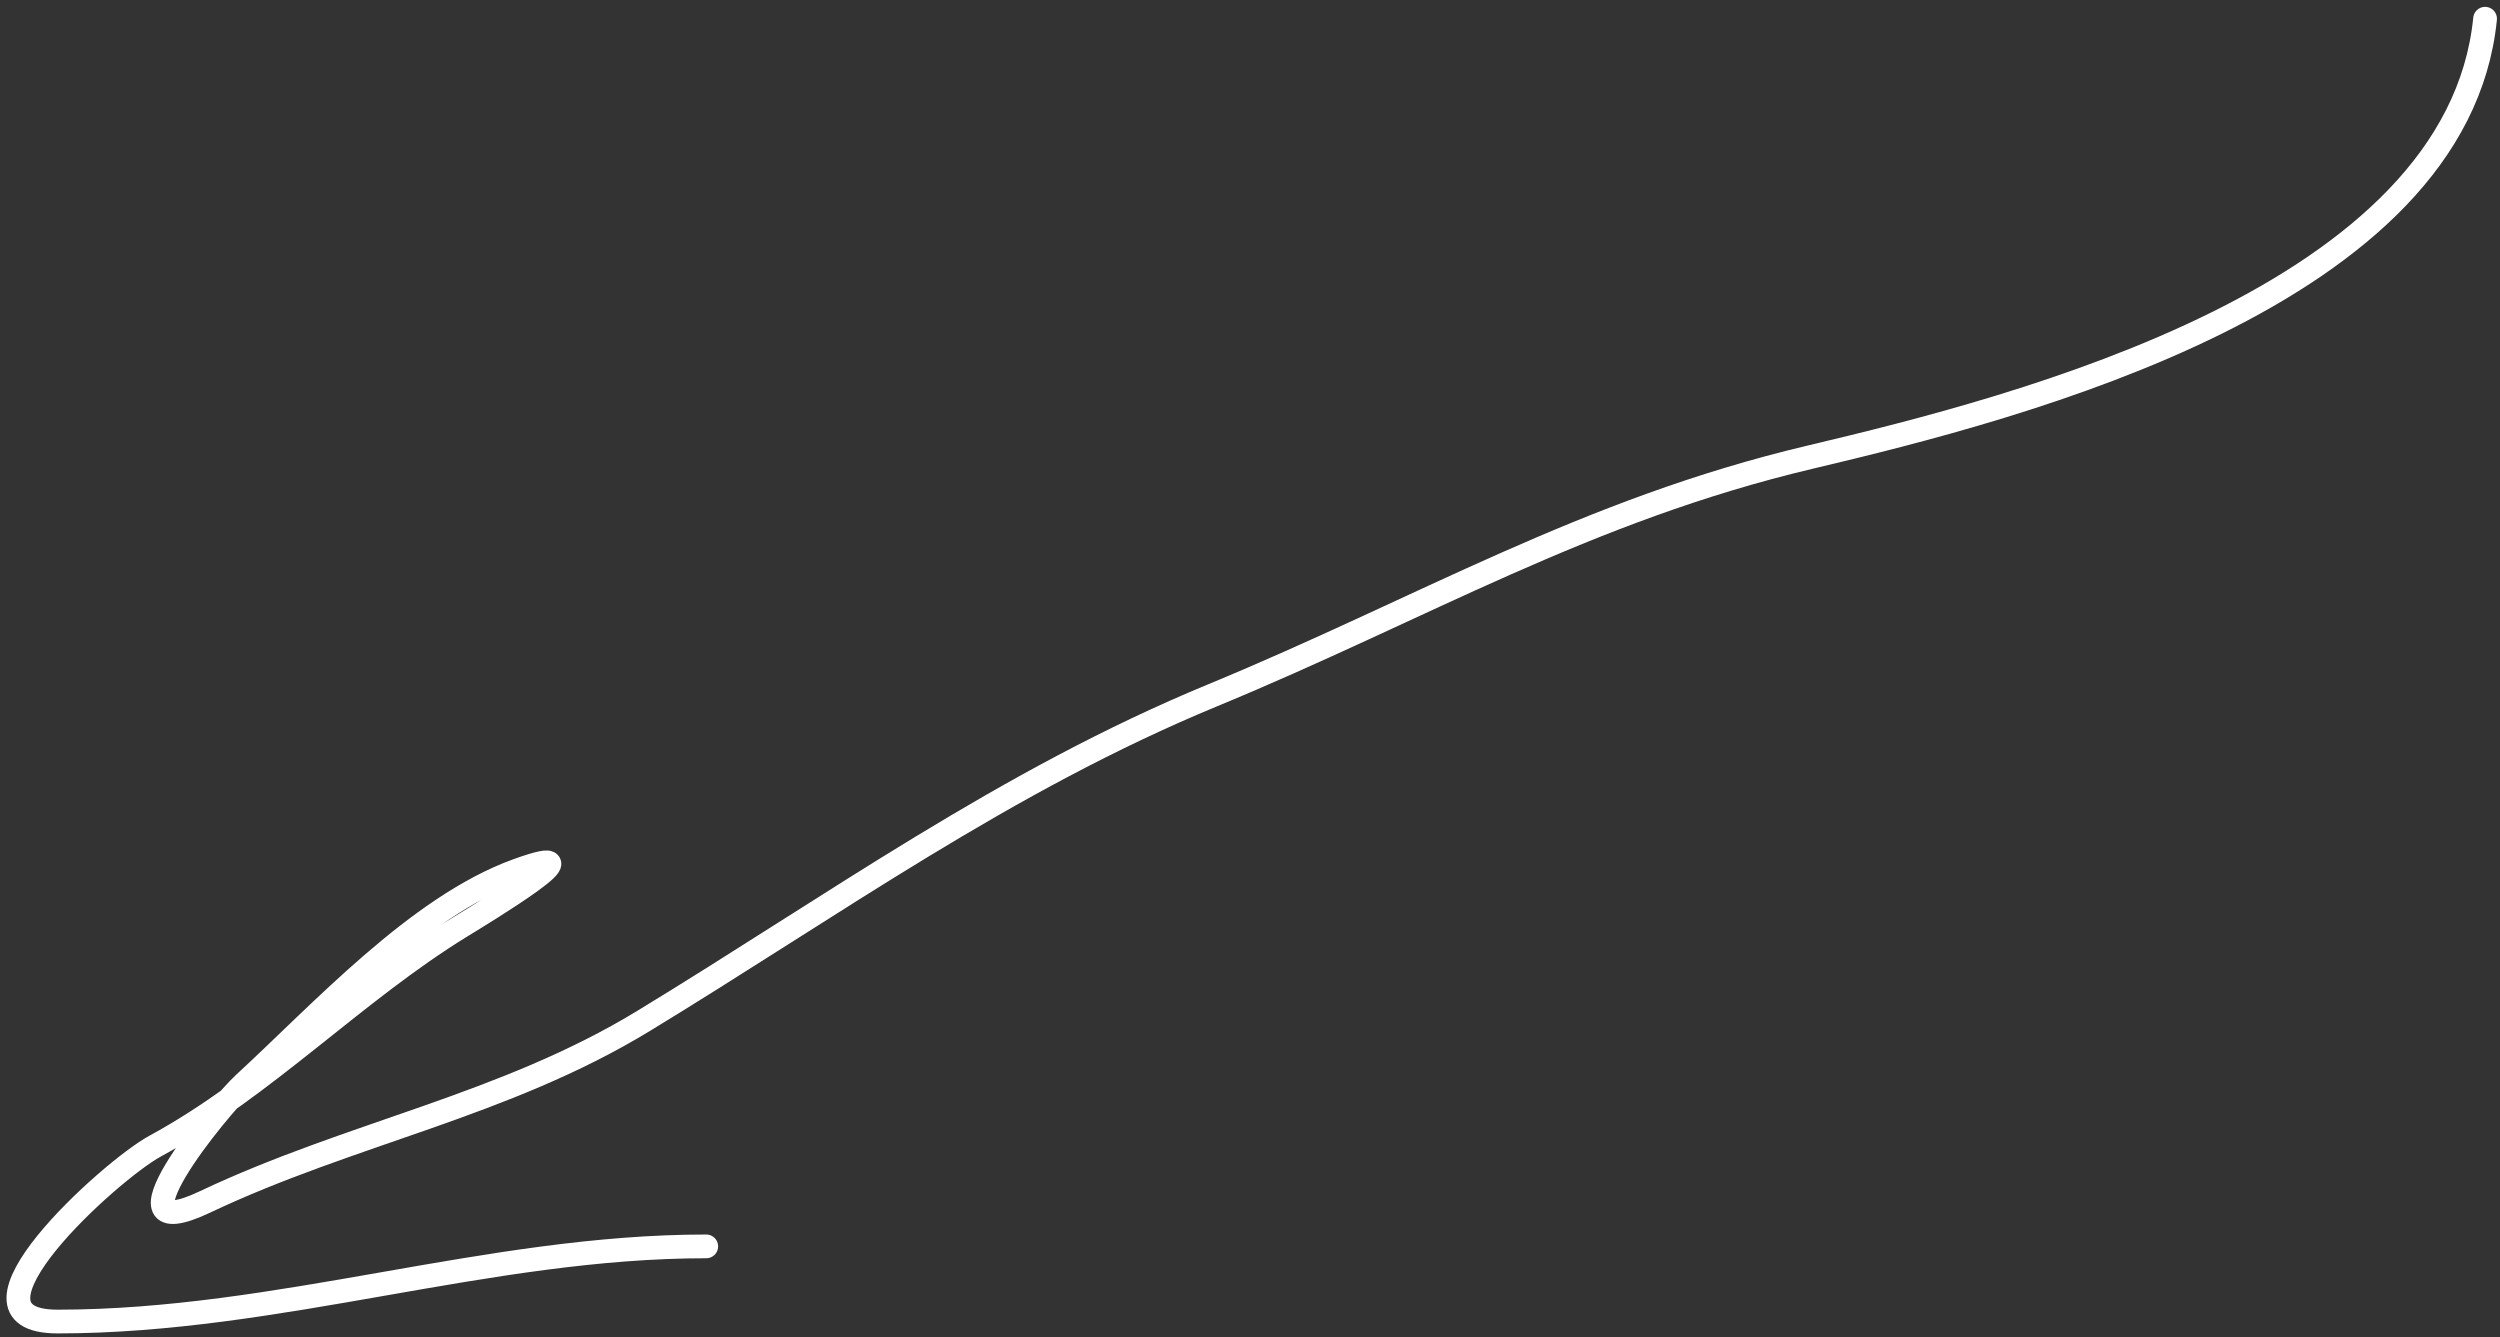 <?xml version="1.0" encoding="UTF-8"?> <svg xmlns="http://www.w3.org/2000/svg" width="316" height="169" viewBox="0 0 316 169" fill="none"><rect x="0" y="0" width="316" height="169" fill="#333333" stroke="none"/> <path d="M314.114 2.368C310.611 37.402 255.508 51.459 228.786 57.788C200.42 64.506 179.771 76.942 153.31 87.872C127.053 98.717 105.517 114.332 81.352 129.041C63.705 139.783 44.313 143.206 25.933 151.913C12.725 158.169 27.626 139.932 30.859 136.958C40.584 128.011 52.764 114.614 65.342 110.04C76.756 105.89 61.064 115.384 58.305 117.078C44.822 125.351 33.493 137.333 19.599 144.875C13.925 147.956 -7.145 167.043 7.284 167.043C35.211 167.043 61.715 157.543 89.269 157.543" stroke="white" stroke-width="3" stroke-linecap="round"></path> </svg> 